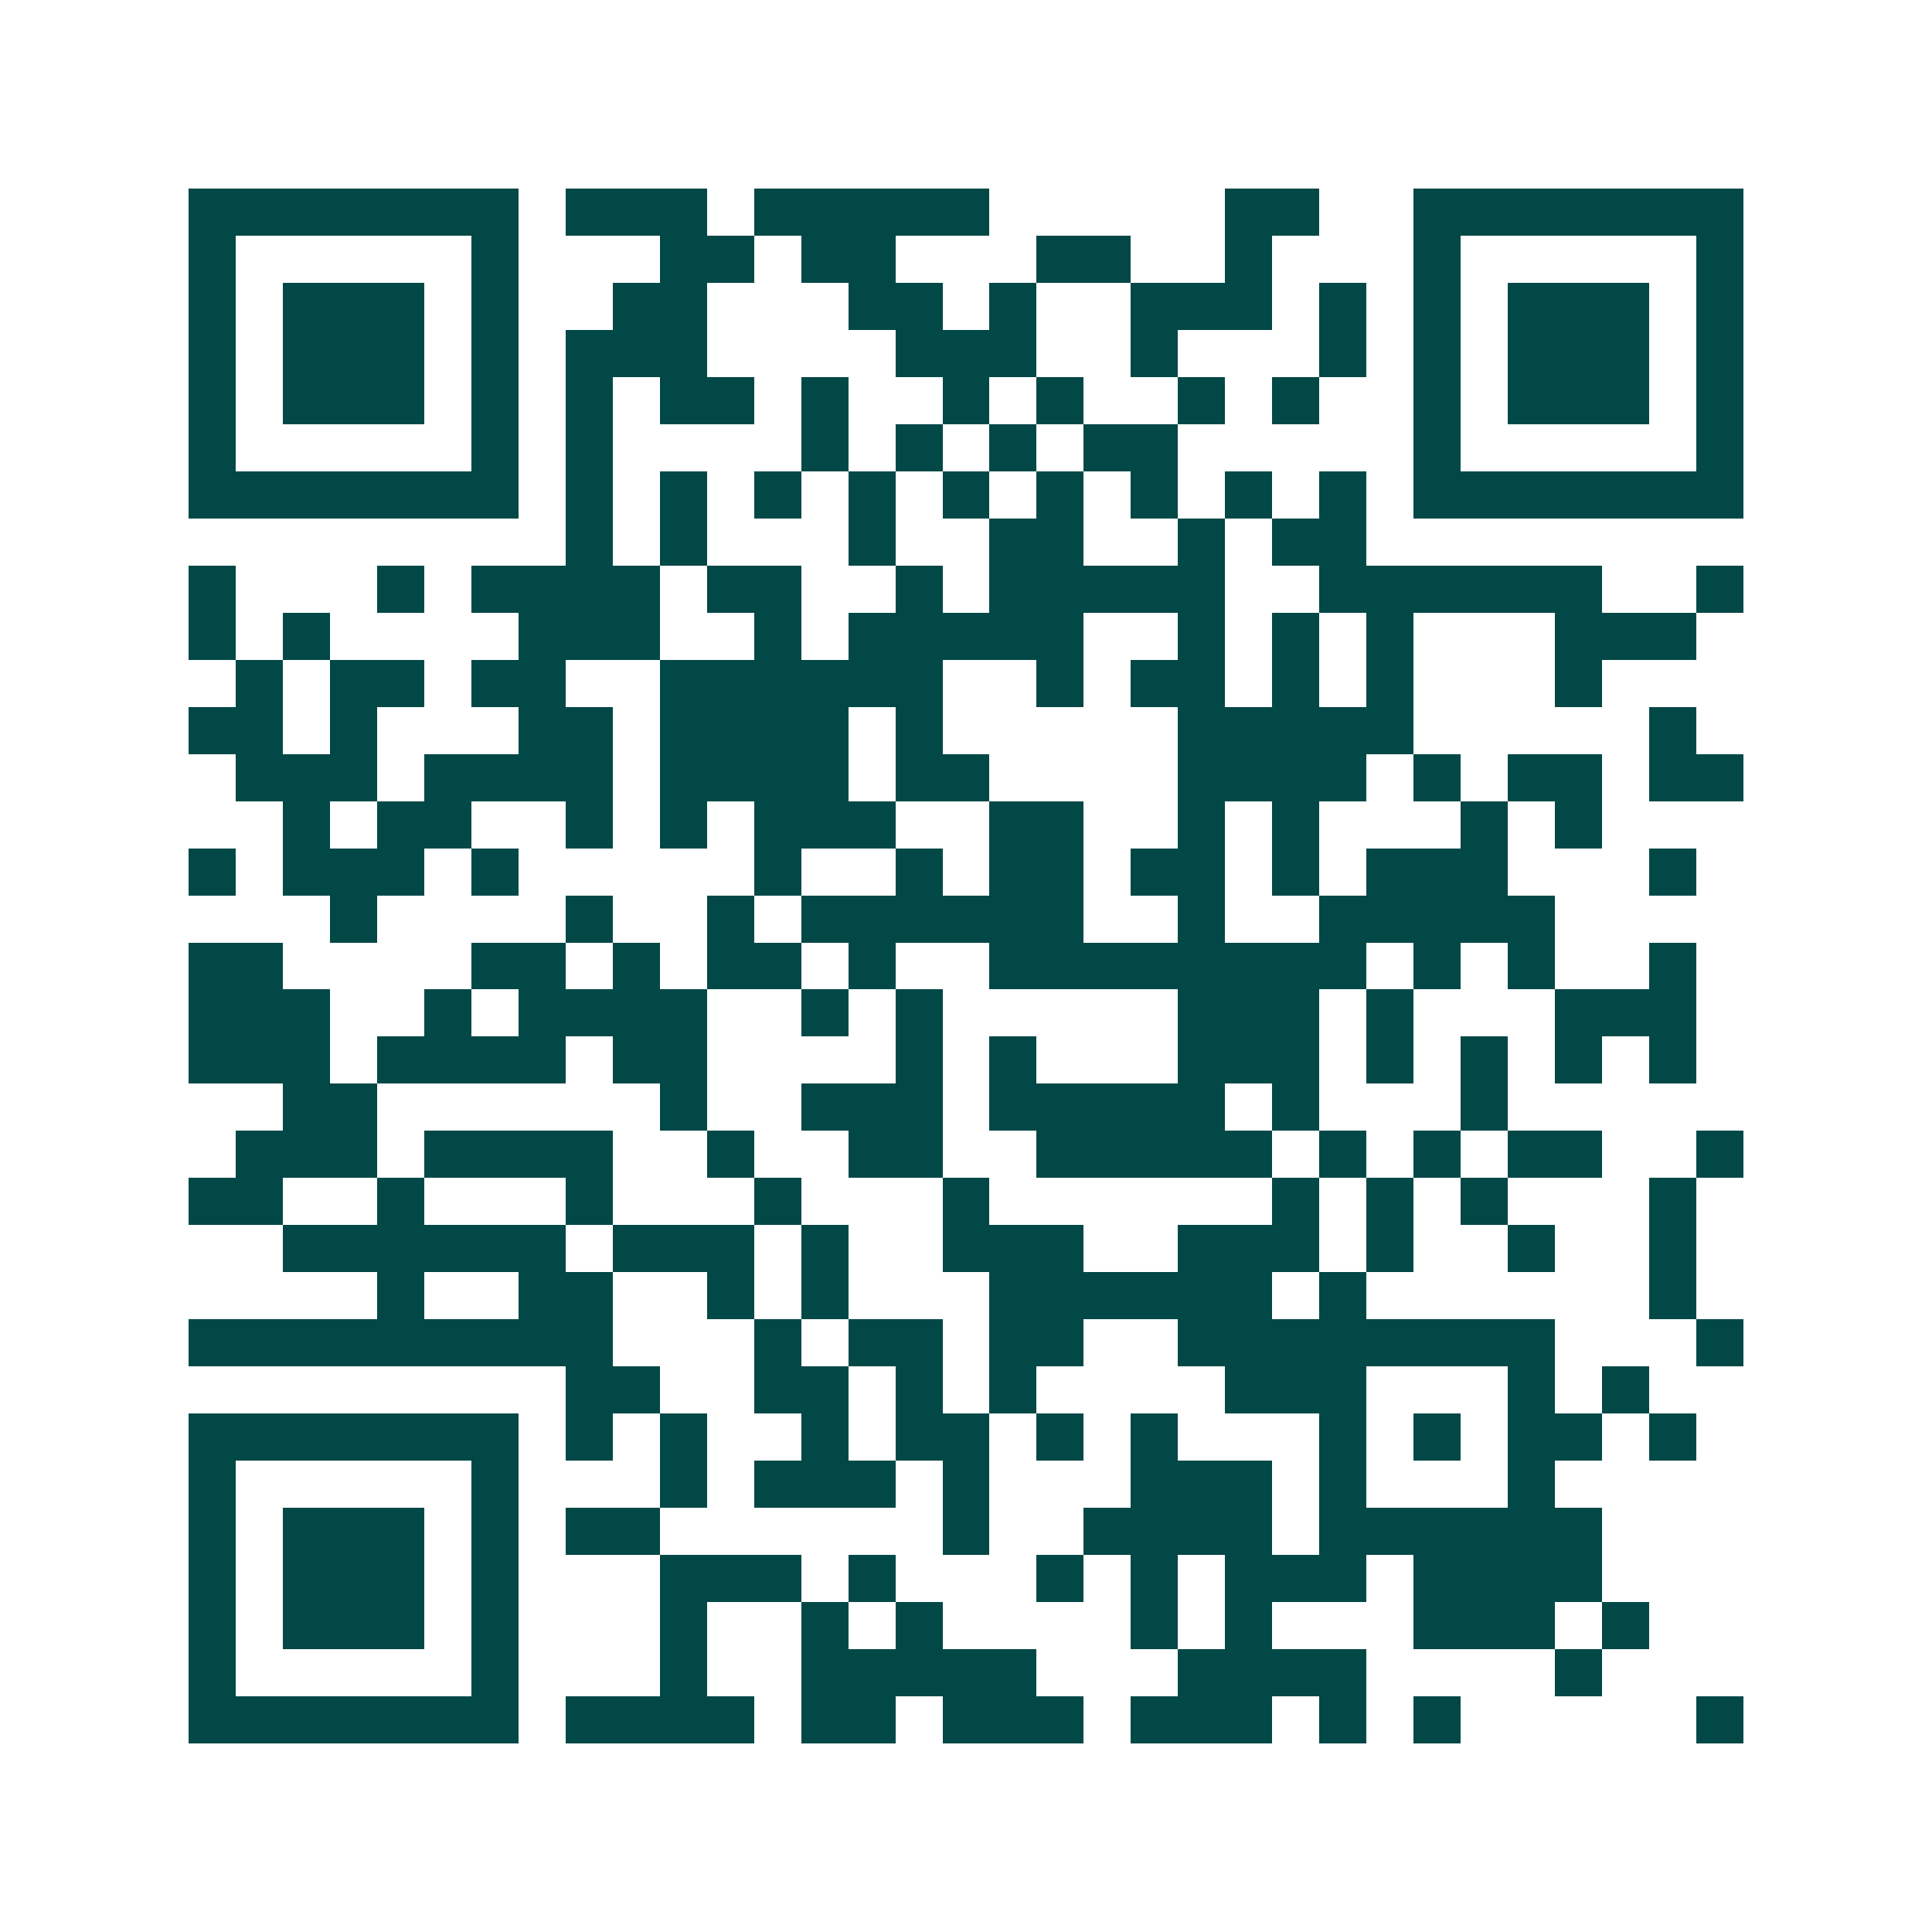 <svg xmlns="http://www.w3.org/2000/svg" width="200" height="200" viewBox="0 0 41 41" shape-rendering="crispEdges"><path fill="#ffffff" d="M0 0h41v41H0z"/><path stroke="#014847" d="M4 4.5h7m1 0h3m1 0h5m5 0h2m2 0h7M4 5.5h1m5 0h1m3 0h2m1 0h2m3 0h2m2 0h1m3 0h1m5 0h1M4 6.5h1m1 0h3m1 0h1m2 0h2m3 0h2m1 0h1m2 0h3m1 0h1m1 0h1m1 0h3m1 0h1M4 7.5h1m1 0h3m1 0h1m1 0h3m4 0h3m2 0h1m3 0h1m1 0h1m1 0h3m1 0h1M4 8.5h1m1 0h3m1 0h1m1 0h1m1 0h2m1 0h1m2 0h1m1 0h1m2 0h1m1 0h1m2 0h1m1 0h3m1 0h1M4 9.5h1m5 0h1m1 0h1m4 0h1m1 0h1m1 0h1m1 0h2m5 0h1m5 0h1M4 10.5h7m1 0h1m1 0h1m1 0h1m1 0h1m1 0h1m1 0h1m1 0h1m1 0h1m1 0h1m1 0h7M12 11.5h1m1 0h1m3 0h1m2 0h2m2 0h1m1 0h2M4 12.5h1m3 0h1m1 0h4m1 0h2m2 0h1m1 0h5m2 0h6m2 0h1M4 13.5h1m1 0h1m4 0h3m2 0h1m1 0h5m2 0h1m1 0h1m1 0h1m3 0h3M5 14.5h1m1 0h2m1 0h2m2 0h6m2 0h1m1 0h2m1 0h1m1 0h1m3 0h1M4 15.5h2m1 0h1m3 0h2m1 0h4m1 0h1m5 0h5m5 0h1M5 16.5h3m1 0h4m1 0h4m1 0h2m4 0h4m1 0h1m1 0h2m1 0h2M6 17.5h1m1 0h2m2 0h1m1 0h1m1 0h3m2 0h2m2 0h1m1 0h1m3 0h1m1 0h1M4 18.5h1m1 0h3m1 0h1m5 0h1m2 0h1m1 0h2m1 0h2m1 0h1m1 0h3m3 0h1M7 19.5h1m4 0h1m2 0h1m1 0h6m2 0h1m2 0h5M4 20.5h2m4 0h2m1 0h1m1 0h2m1 0h1m2 0h8m1 0h1m1 0h1m2 0h1M4 21.5h3m2 0h1m1 0h4m2 0h1m1 0h1m5 0h3m1 0h1m3 0h3M4 22.5h3m1 0h4m1 0h2m4 0h1m1 0h1m3 0h3m1 0h1m1 0h1m1 0h1m1 0h1M6 23.5h2m6 0h1m2 0h3m1 0h5m1 0h1m3 0h1M5 24.5h3m1 0h4m2 0h1m2 0h2m2 0h5m1 0h1m1 0h1m1 0h2m2 0h1M4 25.5h2m2 0h1m3 0h1m3 0h1m3 0h1m6 0h1m1 0h1m1 0h1m3 0h1M6 26.5h6m1 0h3m1 0h1m2 0h3m2 0h3m1 0h1m2 0h1m2 0h1M8 27.5h1m2 0h2m2 0h1m1 0h1m3 0h6m1 0h1m6 0h1M4 28.5h9m3 0h1m1 0h2m1 0h2m2 0h8m3 0h1M12 29.5h2m2 0h2m1 0h1m1 0h1m4 0h3m3 0h1m1 0h1M4 30.5h7m1 0h1m1 0h1m2 0h1m1 0h2m1 0h1m1 0h1m3 0h1m1 0h1m1 0h2m1 0h1M4 31.5h1m5 0h1m3 0h1m1 0h3m1 0h1m3 0h3m1 0h1m3 0h1M4 32.5h1m1 0h3m1 0h1m1 0h2m6 0h1m2 0h4m1 0h6M4 33.5h1m1 0h3m1 0h1m3 0h3m1 0h1m3 0h1m1 0h1m1 0h3m1 0h4M4 34.5h1m1 0h3m1 0h1m3 0h1m2 0h1m1 0h1m4 0h1m1 0h1m3 0h3m1 0h1M4 35.5h1m5 0h1m3 0h1m2 0h5m3 0h4m4 0h1M4 36.5h7m1 0h4m1 0h2m1 0h3m1 0h3m1 0h1m1 0h1m5 0h1"/></svg>
